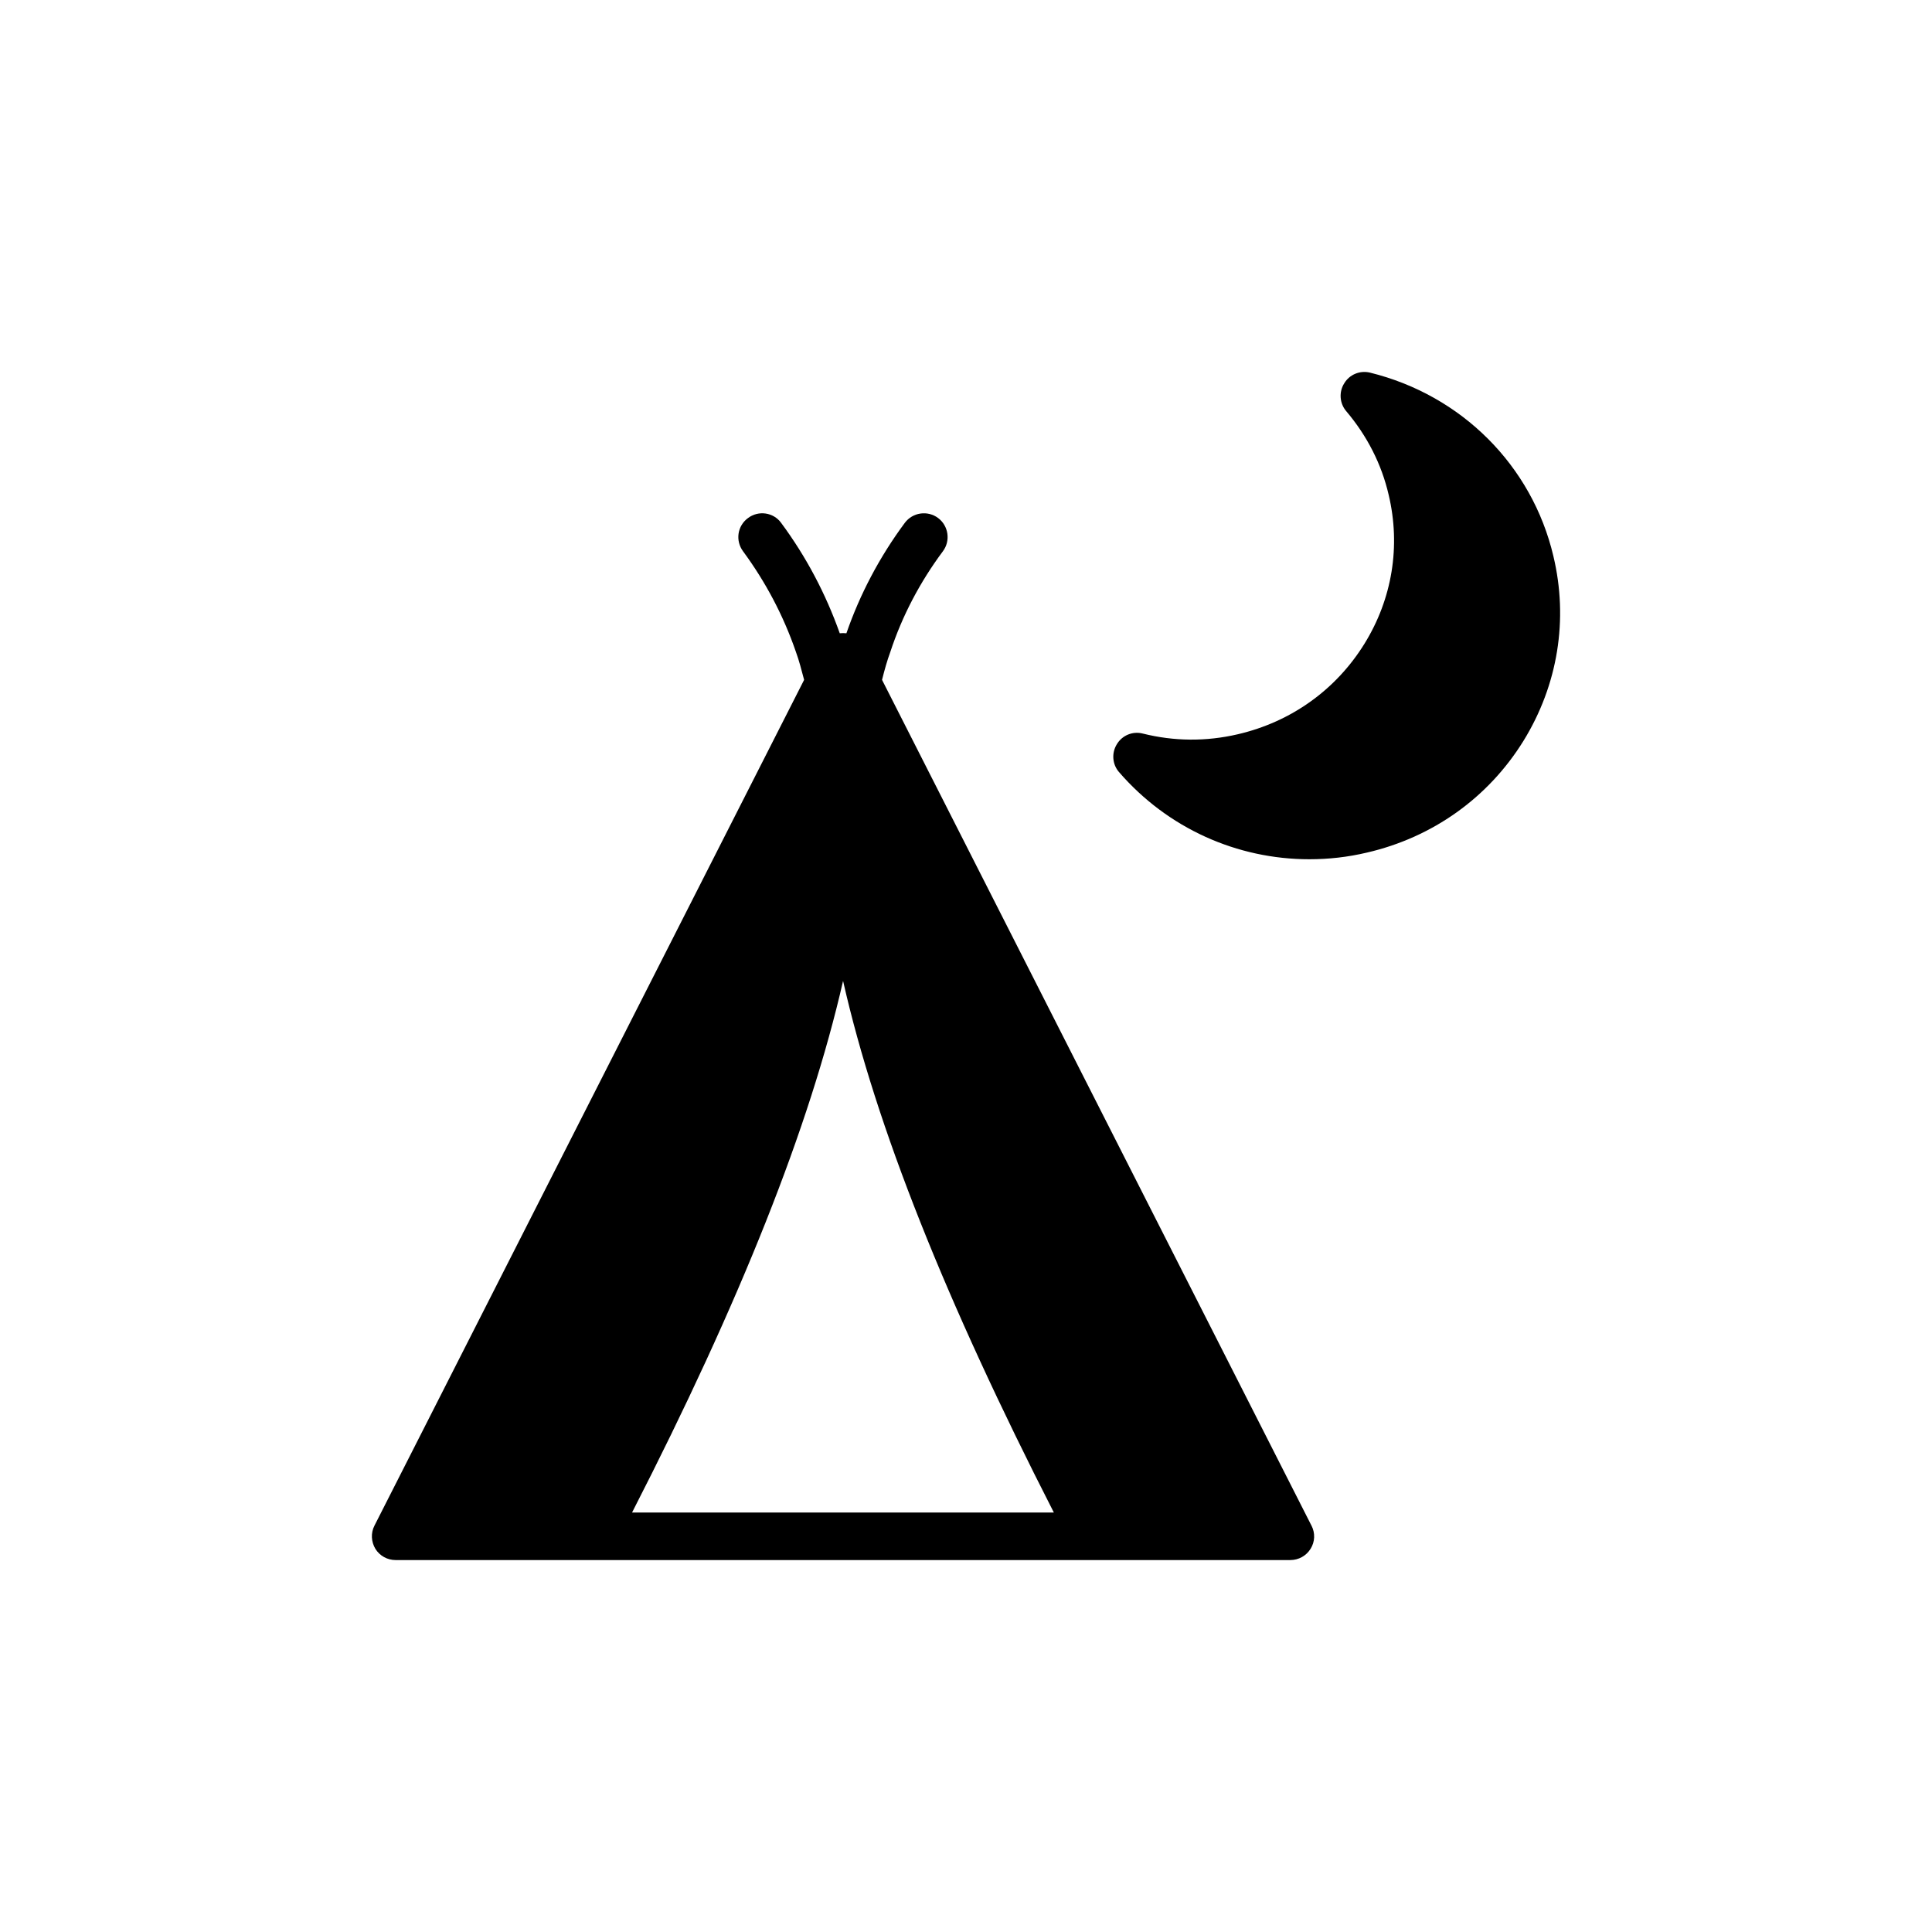 <?xml version="1.0" encoding="UTF-8"?>
<!-- Uploaded to: SVG Repo, www.svgrepo.com, Generator: SVG Repo Mixer Tools -->
<svg fill="#000000" width="800px" height="800px" version="1.1" viewBox="144 144 512 512" xmlns="http://www.w3.org/2000/svg">
 <g>
  <path d="m491.55 548.3-113.8-224.13c0.629-2.519 1.324-5.039 2.203-7.43 3.148-9.574 7.871-18.516 13.918-26.641 2.078-2.769 1.512-6.738-1.258-8.816s-6.738-1.512-8.816 1.258c-6.676 9.004-11.902 18.895-15.492 29.285-0.566-0.062-1.195-0.062-1.762 0-3.715-10.453-8.879-20.277-15.555-29.285-2.016-2.769-5.984-3.34-8.754-1.258-2.836 2.078-3.402 5.984-1.32 8.816 5.984 8.125 10.707 17.066 13.98 26.574 0.883 2.394 1.512 4.91 2.203 7.496l-113.86 224.13c-1.008 1.953-0.883 4.281 0.25 6.172 1.133 1.824 3.148 2.961 5.352 2.961h237.11c2.203 0 4.219-1.133 5.352-2.961 1.199-1.891 1.262-4.219 0.254-6.172zm-180.05-3.465c28.719-56.047 47.105-102.27 55.922-140.88 8.754 38.605 27.207 84.828 55.859 140.88z"/>
  <path d="m555.66 291.36c-5.668-23.992-24.309-42.637-48.617-48.617-2.644-0.629-5.414 0.504-6.801 2.832-1.449 2.266-1.258 5.289 0.504 7.367 5.543 6.551 9.383 14.043 11.273 22.23 3.211 13.539 0.945 27.52-6.422 39.422-7.559 12.219-19.461 20.719-33.566 23.992-8.375 1.953-16.879 1.891-25.191-0.188-2.707-0.691-5.481 0.504-6.863 2.832-1.449 2.332-1.195 5.352 0.566 7.367 12.91 14.926 31.301 23.113 50.445 23.113 5.102 0 10.203-0.566 15.242-1.762 17.445-4.031 32.18-14.547 41.5-29.598 9.129-14.797 11.961-32.18 7.93-48.992z"/>
 </g>
</svg>